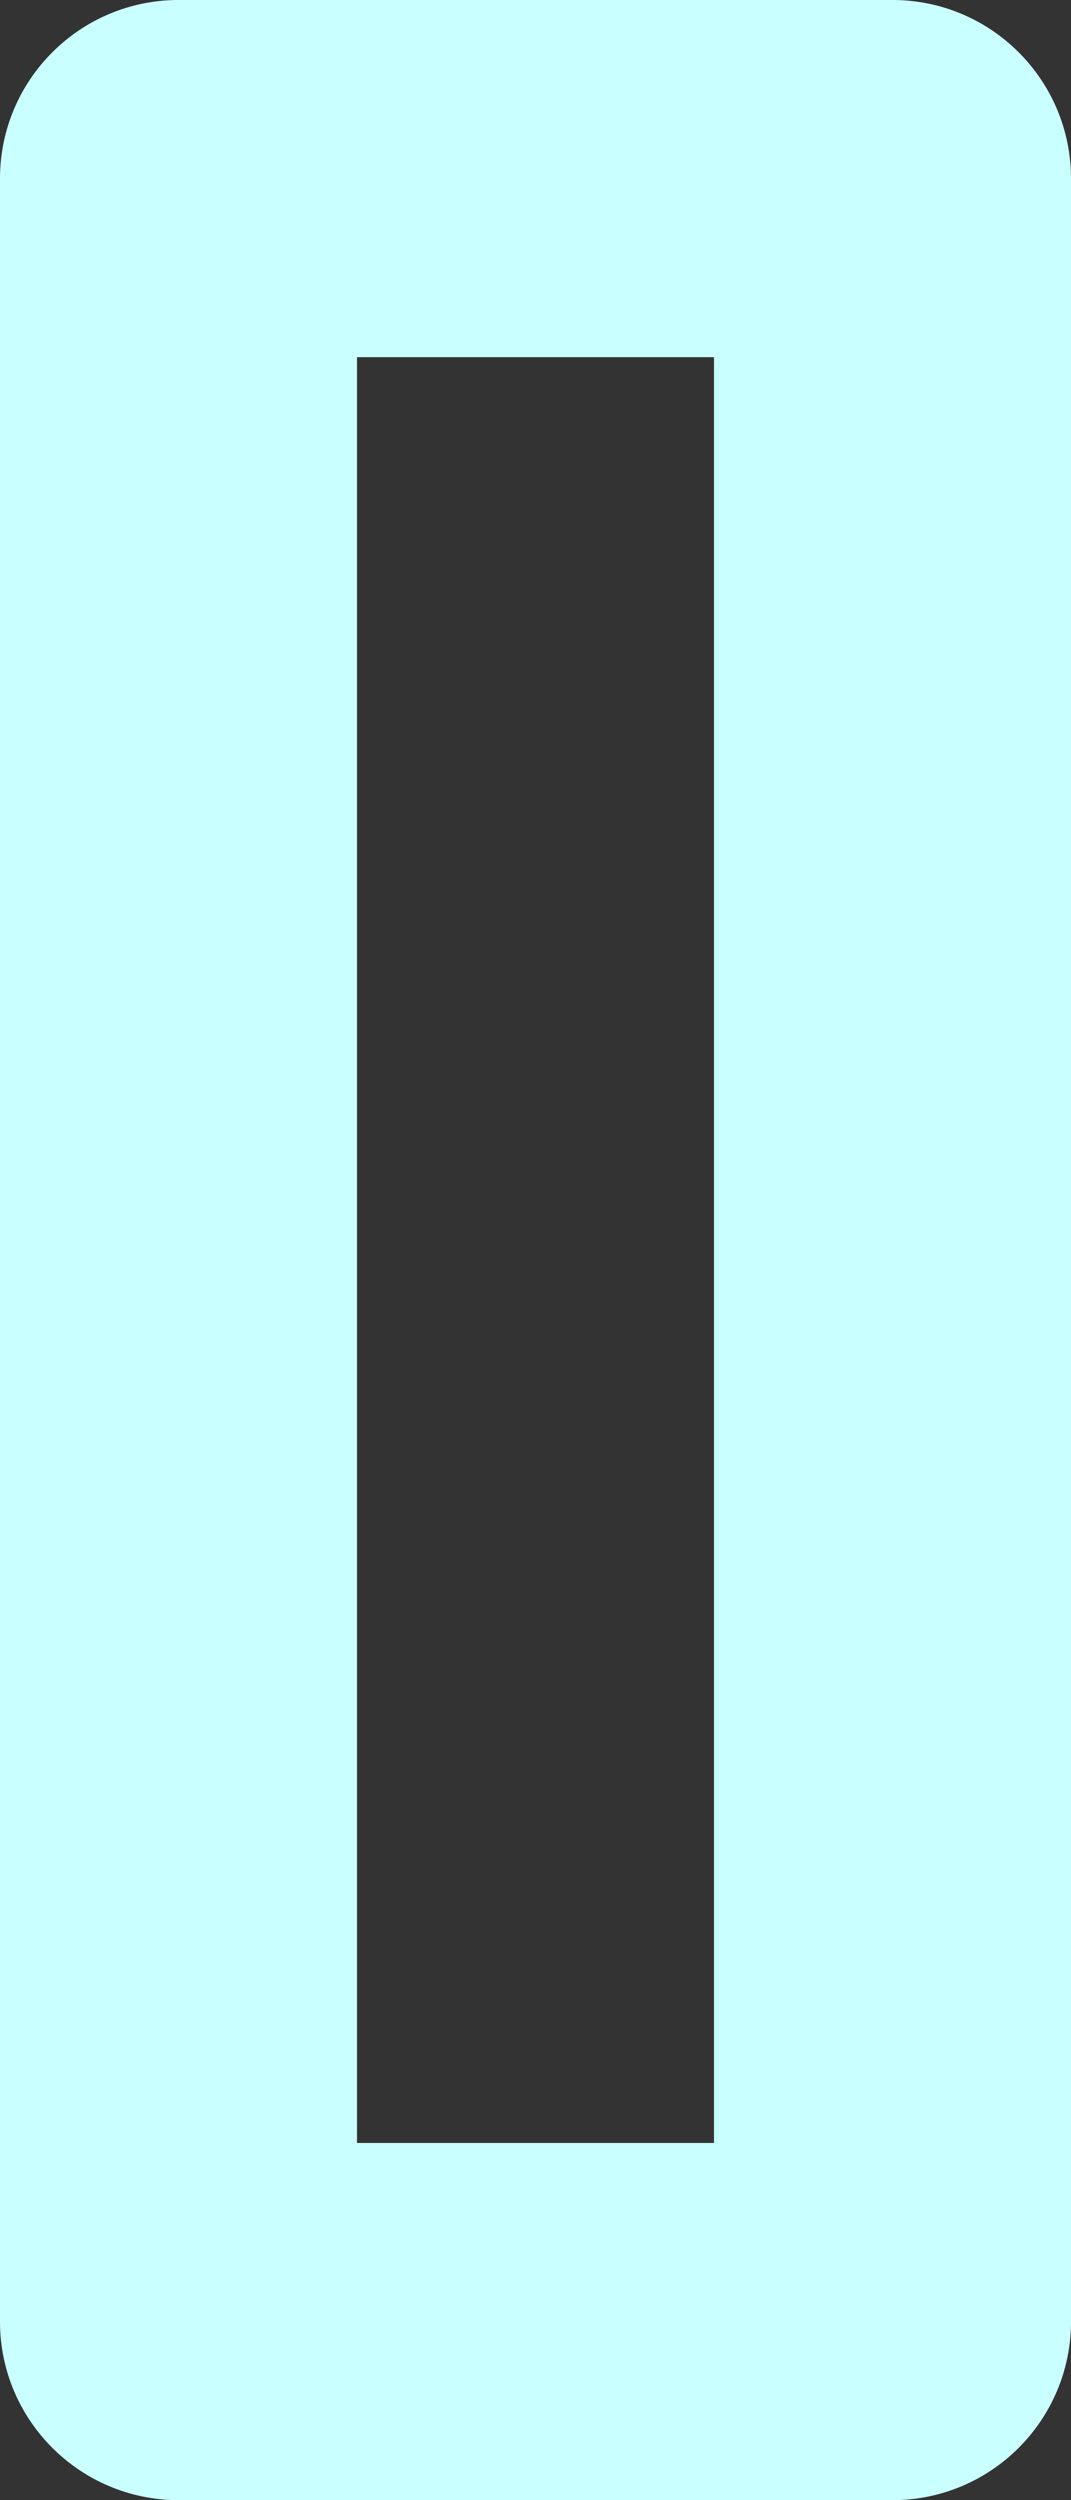 <?xml version="1.0" encoding="utf-8"?>
<svg xmlns="http://www.w3.org/2000/svg" fill="none" height="100%" overflow="visible" preserveAspectRatio="none" style="display: block;" viewBox="0 0 6 14" width="100%">
<rect x="0" y="0" width="6" height="14" fill="#333333" stroke="none"/>
<path clip-rule="evenodd" d="M0 1C0 0.448 0.448 0 1 0H5C5.552 0 6 0.448 6 1V13C6 13.552 5.552 14 5 14H1C0.448 14 0 13.552 0 13V1ZM2 2V12H4V2H2Z" fill="#CAFFFF" fill-rule="evenodd" id="Vector"/>
</svg>